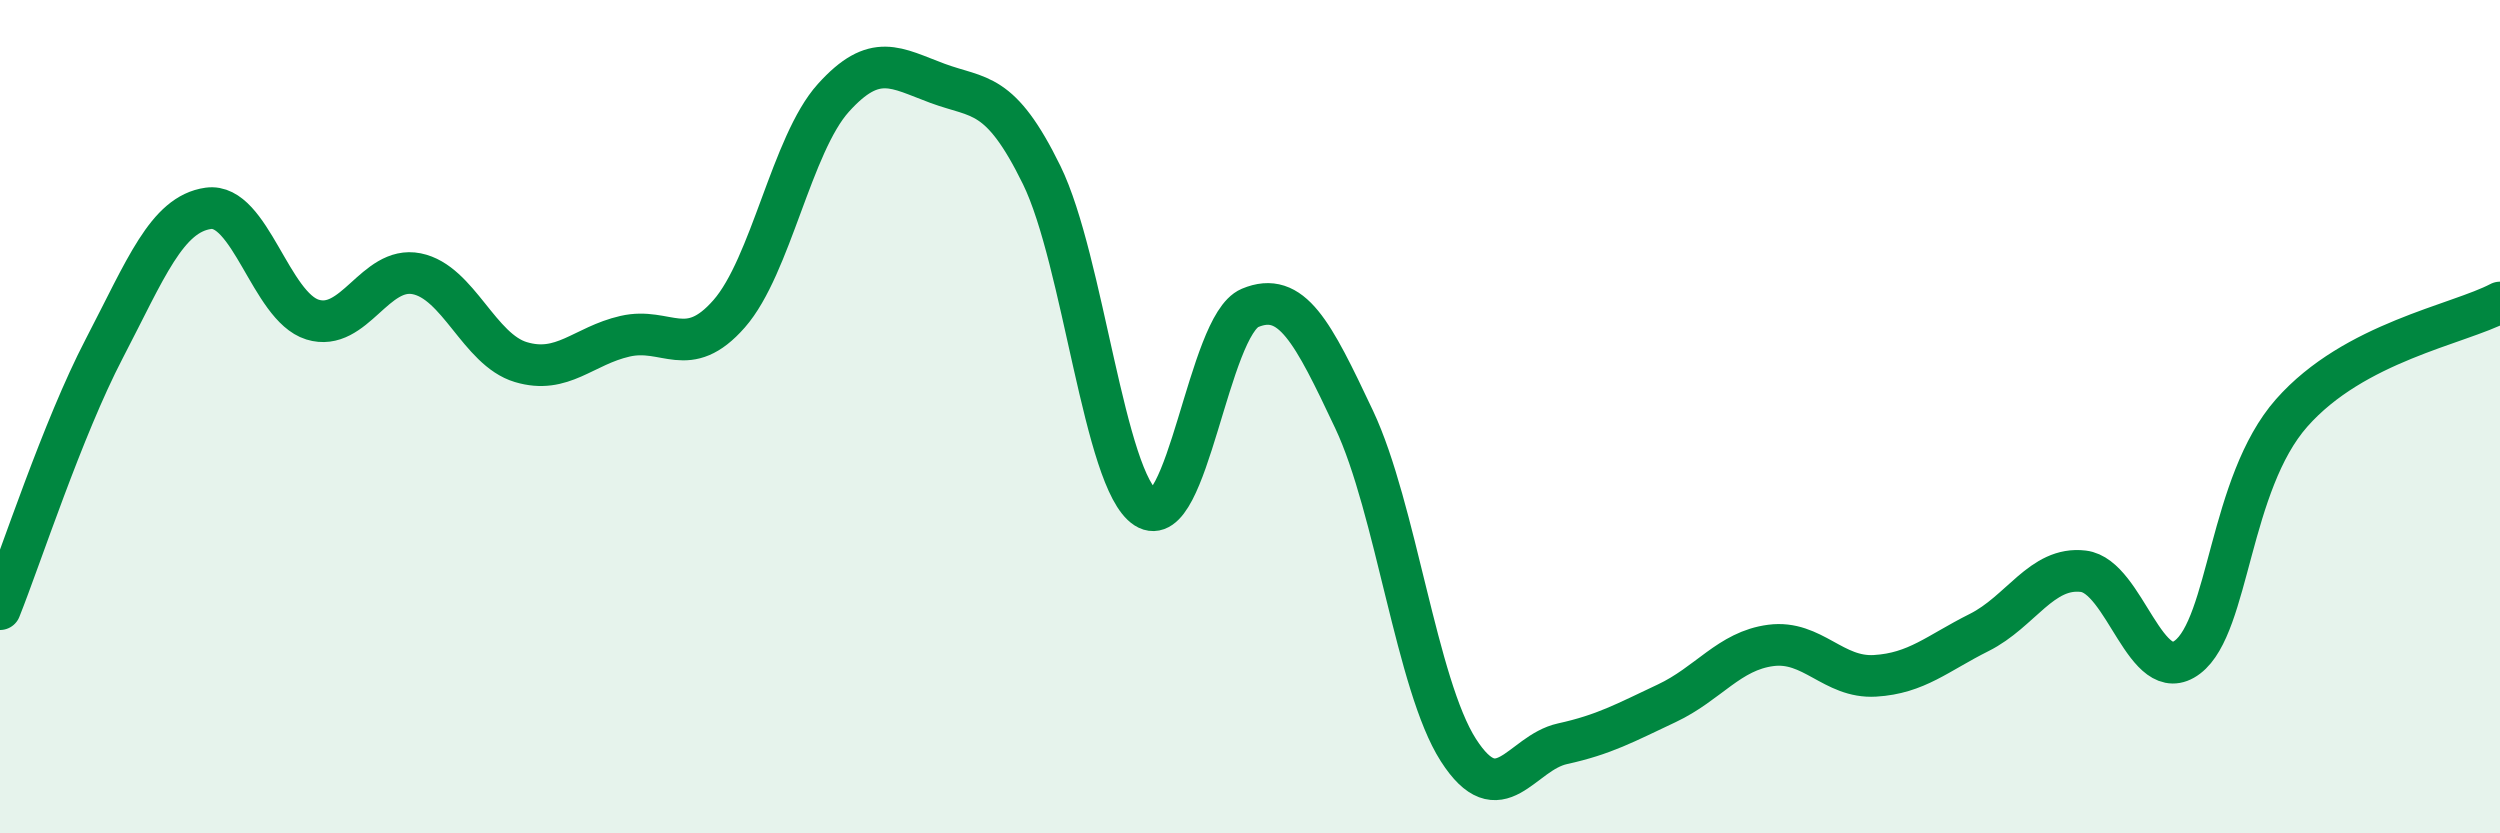 
    <svg width="60" height="20" viewBox="0 0 60 20" xmlns="http://www.w3.org/2000/svg">
      <path
        d="M 0,14.62 C 0.5,13.37 1.5,10.29 2.5,8.37 C 3.5,6.45 4,5.14 5,5 C 6,4.86 6.5,7.36 7.5,7.67 C 8.5,7.98 9,6.37 10,6.57 C 11,6.77 11.5,8.39 12.5,8.69 C 13.5,8.99 14,8.3 15,8.07 C 16,7.84 16.5,8.67 17.5,7.53 C 18.5,6.39 19,3.46 20,2.35 C 21,1.24 21.5,1.63 22.5,2 C 23.5,2.37 24,2.16 25,4.2 C 26,6.24 26.5,11.55 27.5,12.19 C 28.5,12.83 29,7.81 30,7.39 C 31,6.97 31.5,7.95 32.5,10.07 C 33.5,12.19 34,16.44 35,18 C 36,19.56 36.5,18.07 37.5,17.85 C 38.5,17.63 39,17.35 40,16.88 C 41,16.41 41.5,15.62 42.5,15.49 C 43.5,15.36 44,16.28 45,16.22 C 46,16.16 46.5,15.68 47.5,15.18 C 48.5,14.68 49,13.59 50,13.71 C 51,13.83 51.5,16.53 52.5,15.77 C 53.5,15.01 53.5,11.61 55,9.91 C 56.5,8.21 59,7.79 60,7.26L60 20L0 20Z"
        fill="#008740"
        opacity="0.1"
        stroke-linecap="round"
        stroke-linejoin="round"
      />
      <path
        d="M 0,14.62 C 0.5,13.37 1.5,10.29 2.5,8.37 C 3.5,6.45 4,5.14 5,5 C 6,4.86 6.5,7.36 7.5,7.67 C 8.5,7.98 9,6.37 10,6.57 C 11,6.77 11.5,8.39 12.5,8.69 C 13.5,8.99 14,8.3 15,8.07 C 16,7.84 16.5,8.67 17.5,7.53 C 18.5,6.39 19,3.46 20,2.35 C 21,1.24 21.5,1.63 22.5,2 C 23.5,2.37 24,2.16 25,4.2 C 26,6.24 26.5,11.55 27.5,12.19 C 28.5,12.83 29,7.81 30,7.39 C 31,6.97 31.5,7.95 32.5,10.07 C 33.5,12.19 34,16.44 35,18 C 36,19.56 36.5,18.07 37.5,17.85 C 38.5,17.63 39,17.35 40,16.88 C 41,16.41 41.5,15.62 42.5,15.49 C 43.5,15.36 44,16.28 45,16.22 C 46,16.16 46.5,15.68 47.5,15.18 C 48.5,14.68 49,13.59 50,13.71 C 51,13.83 51.5,16.53 52.5,15.77 C 53.5,15.01 53.5,11.61 55,9.91 C 56.5,8.21 59,7.79 60,7.26"
        stroke="#008740"
        stroke-width="1"
        fill="none"
        stroke-linecap="round"
        stroke-linejoin="round"
      />
    </svg>
  